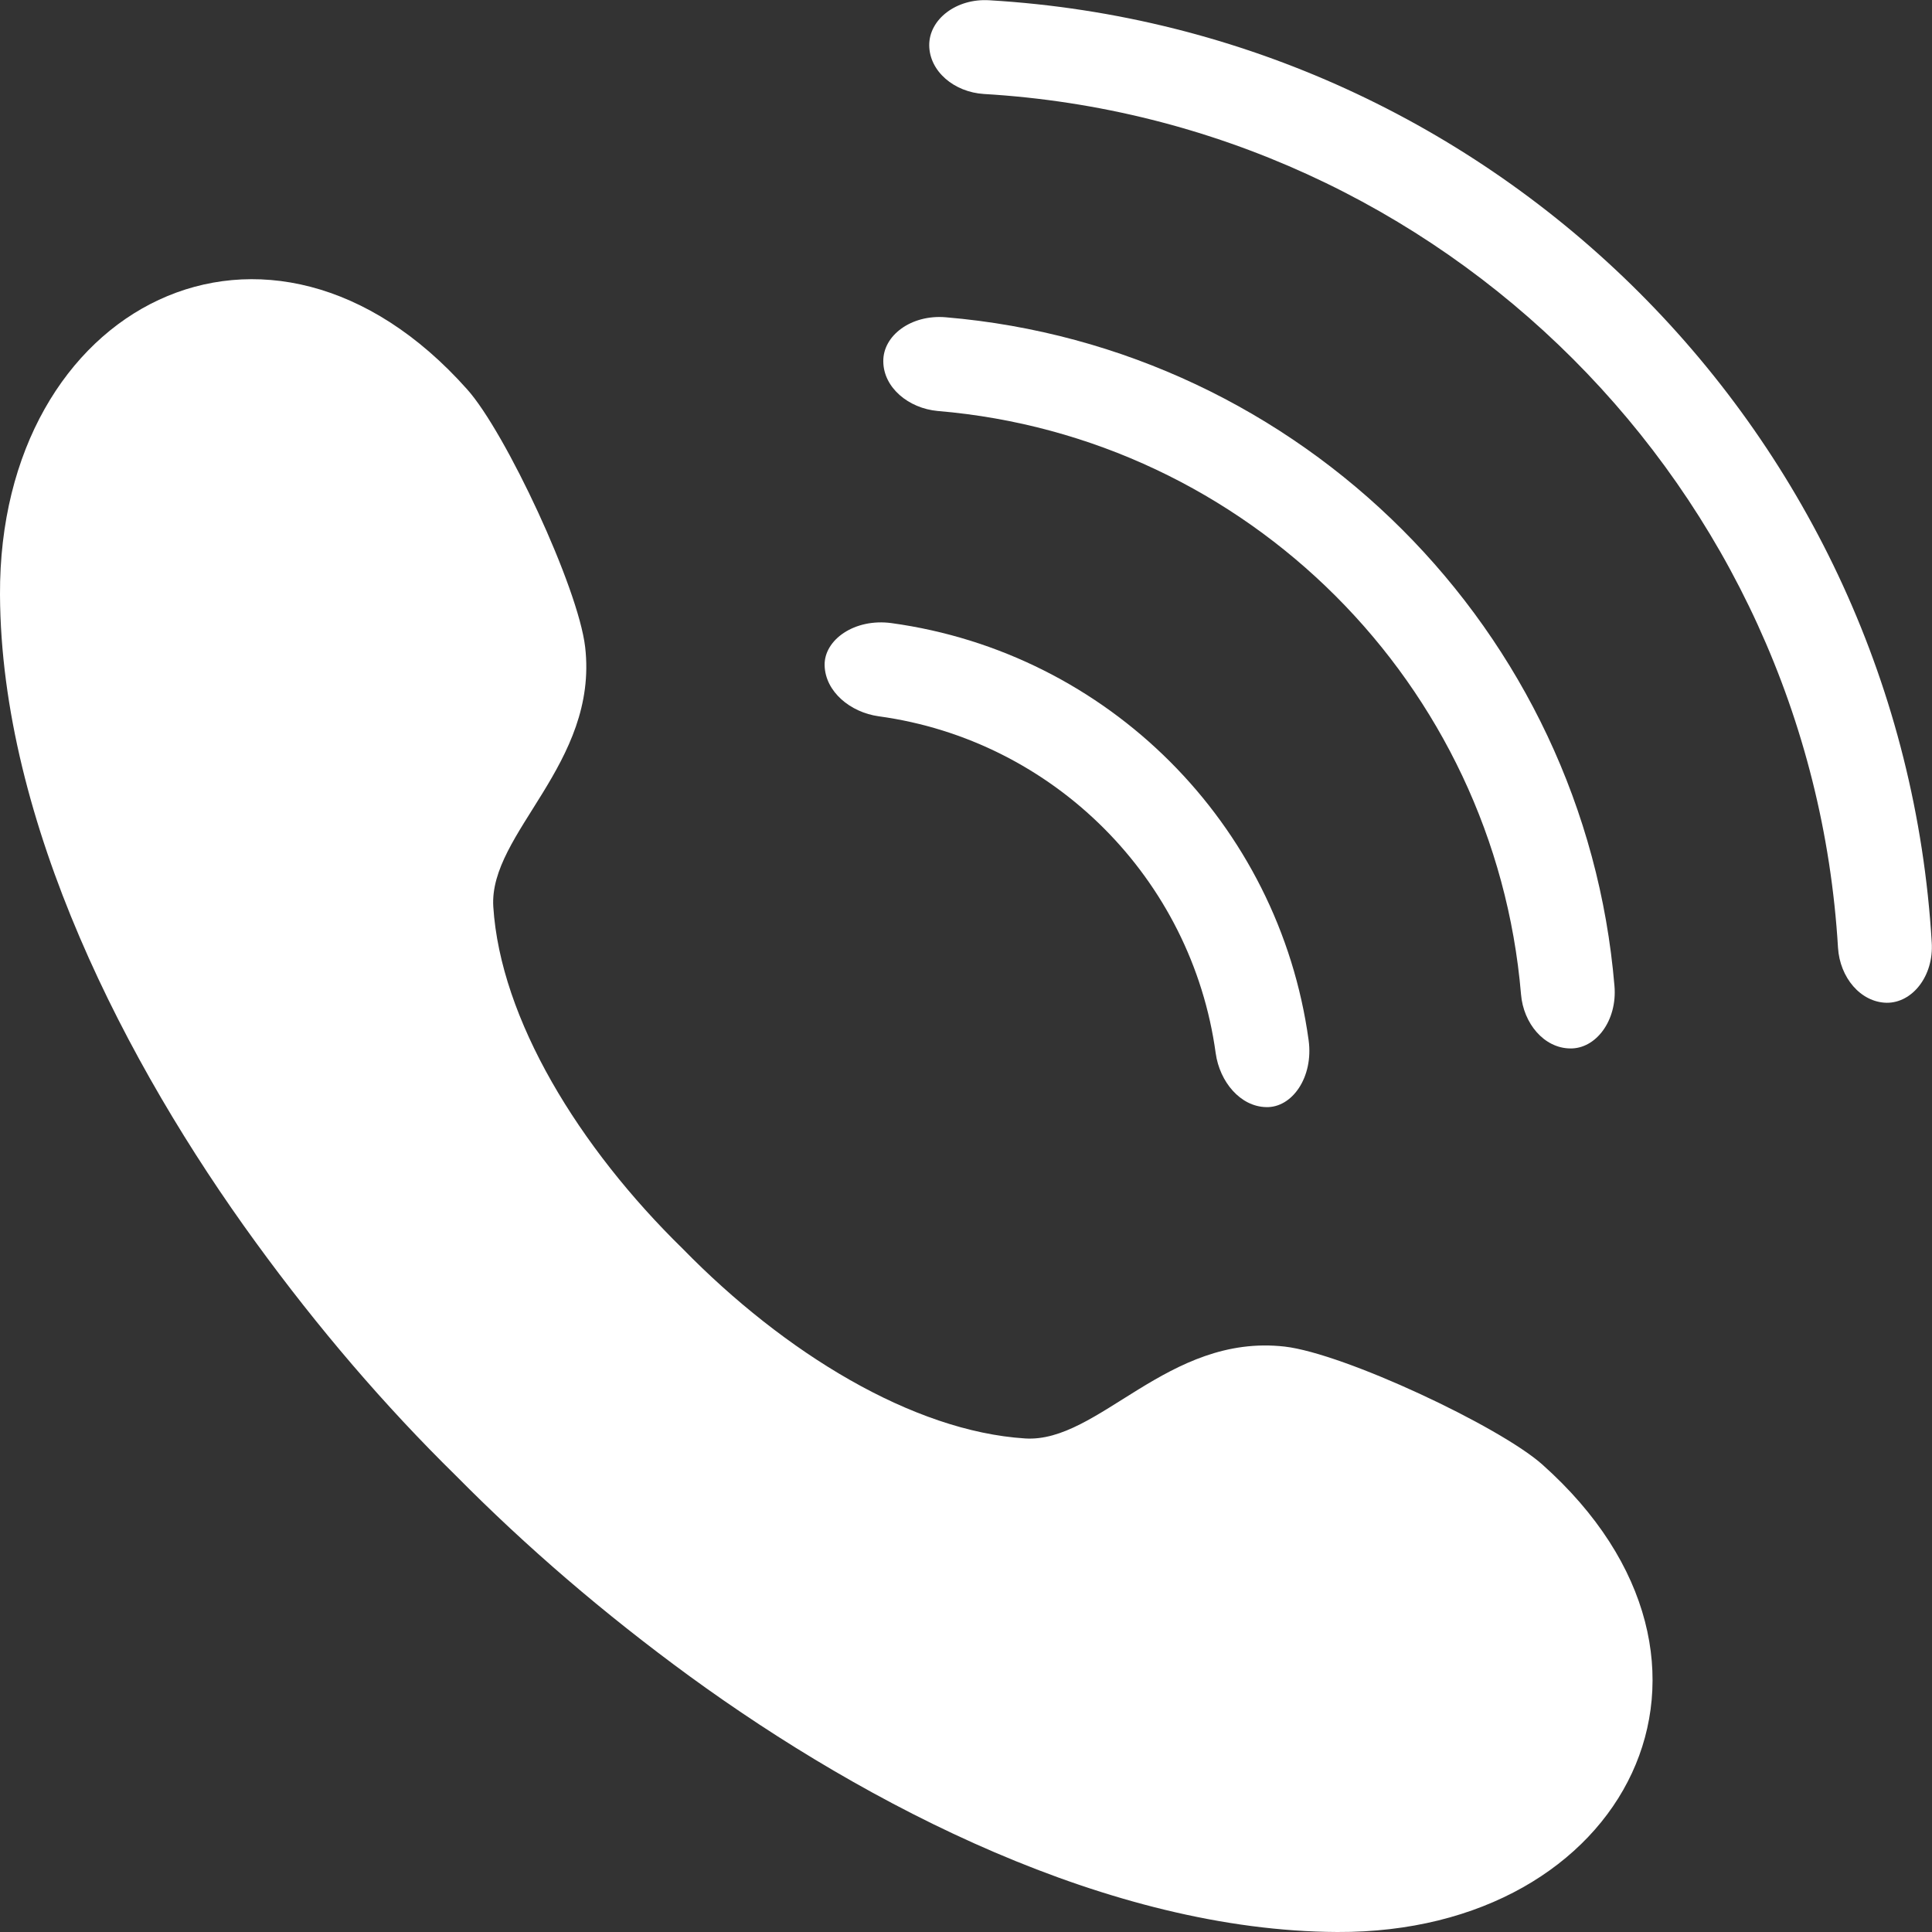 <?xml version="1.0" encoding="utf-8"?>
<!-- Generator: Adobe Illustrator 26.2.1, SVG Export Plug-In . SVG Version: 6.00 Build 0)  -->
<svg version="1.1" id="レイヤー_1" xmlns="http://www.w3.org/2000/svg" xmlns:xlink="http://www.w3.org/1999/xlink" x="0px"
	 y="0px" width="72.77px" height="72.77px" viewBox="0 0 72.77 72.77" style="enable-background:new 0 0 72.77 72.77;"
	 xml:space="preserve">
<rect x="0" y="0" width="72.77" height="72.77" fill="#333333" stroke="none"/>
<style type="text/css">
	.st0{fill:#FFFFFF;}
</style>
<g>
	<path class="st0" d="M0,22.4c0.04,8.58,4.75,17.69,9.63,24.39c2.35,3.23,4.86,6.16,7.55,8.8c2.65,2.68,5.57,5.19,8.8,7.55
		c6.7,4.88,15.8,9.59,24.39,9.63c10.91,0.05,16.11-10.14,7.72-17.61c-1.62-1.44-7.46-4.18-9.7-4.44c-4.41-0.5-7.01,3.64-9.78,3.46
		c-4.23-0.27-9.06-3.22-12.89-7.14c-3.92-3.83-6.87-8.66-7.14-12.89c-0.17-2.77,3.97-5.38,3.46-9.78c-0.26-2.24-3-8.09-4.44-9.7
		C10.14,6.28-0.05,11.48,0,22.4z"/>
	<g>
		<path class="st0" d="M45.79,39.67c-0.9-6.58-6.11-11.79-12.69-12.69c-1.08-0.15-2.01-0.93-2.04-1.91l0,0
			c-0.03-0.97,1.13-1.79,2.52-1.6c8.15,1.12,14.59,7.56,15.71,15.71c0.19,1.39-0.62,2.55-1.6,2.52l0,0
			C46.72,41.68,45.94,40.75,45.79,39.67z"/>
	</g>
	<g>
		<path class="st0" d="M57.29,37.45C56.3,25.77,46.99,16.46,35.32,15.48c-1.1-0.1-2.04-0.88-2.05-1.86l0,0
			c-0.02-0.98,1.05-1.78,2.35-1.67c13.39,1.13,24.07,11.8,25.19,25.19c0.11,1.3-0.7,2.37-1.67,2.35l0,0
			C58.16,39.48,57.38,38.55,57.29,37.45z"/>
	</g>
	<g>
		<path class="st0" d="M69.23,35.7C68.2,18.41,54.36,4.56,37.06,3.54C35.94,3.47,35.01,2.69,35,1.71l0,0
			c-0.01-0.98,1.02-1.78,2.27-1.7c19.08,1.13,34.36,16.41,35.49,35.49c0.08,1.26-0.73,2.28-1.7,2.27l0,0
			C70.08,37.75,69.3,36.82,69.23,35.7z"/>
	</g>
</g>
</svg>

